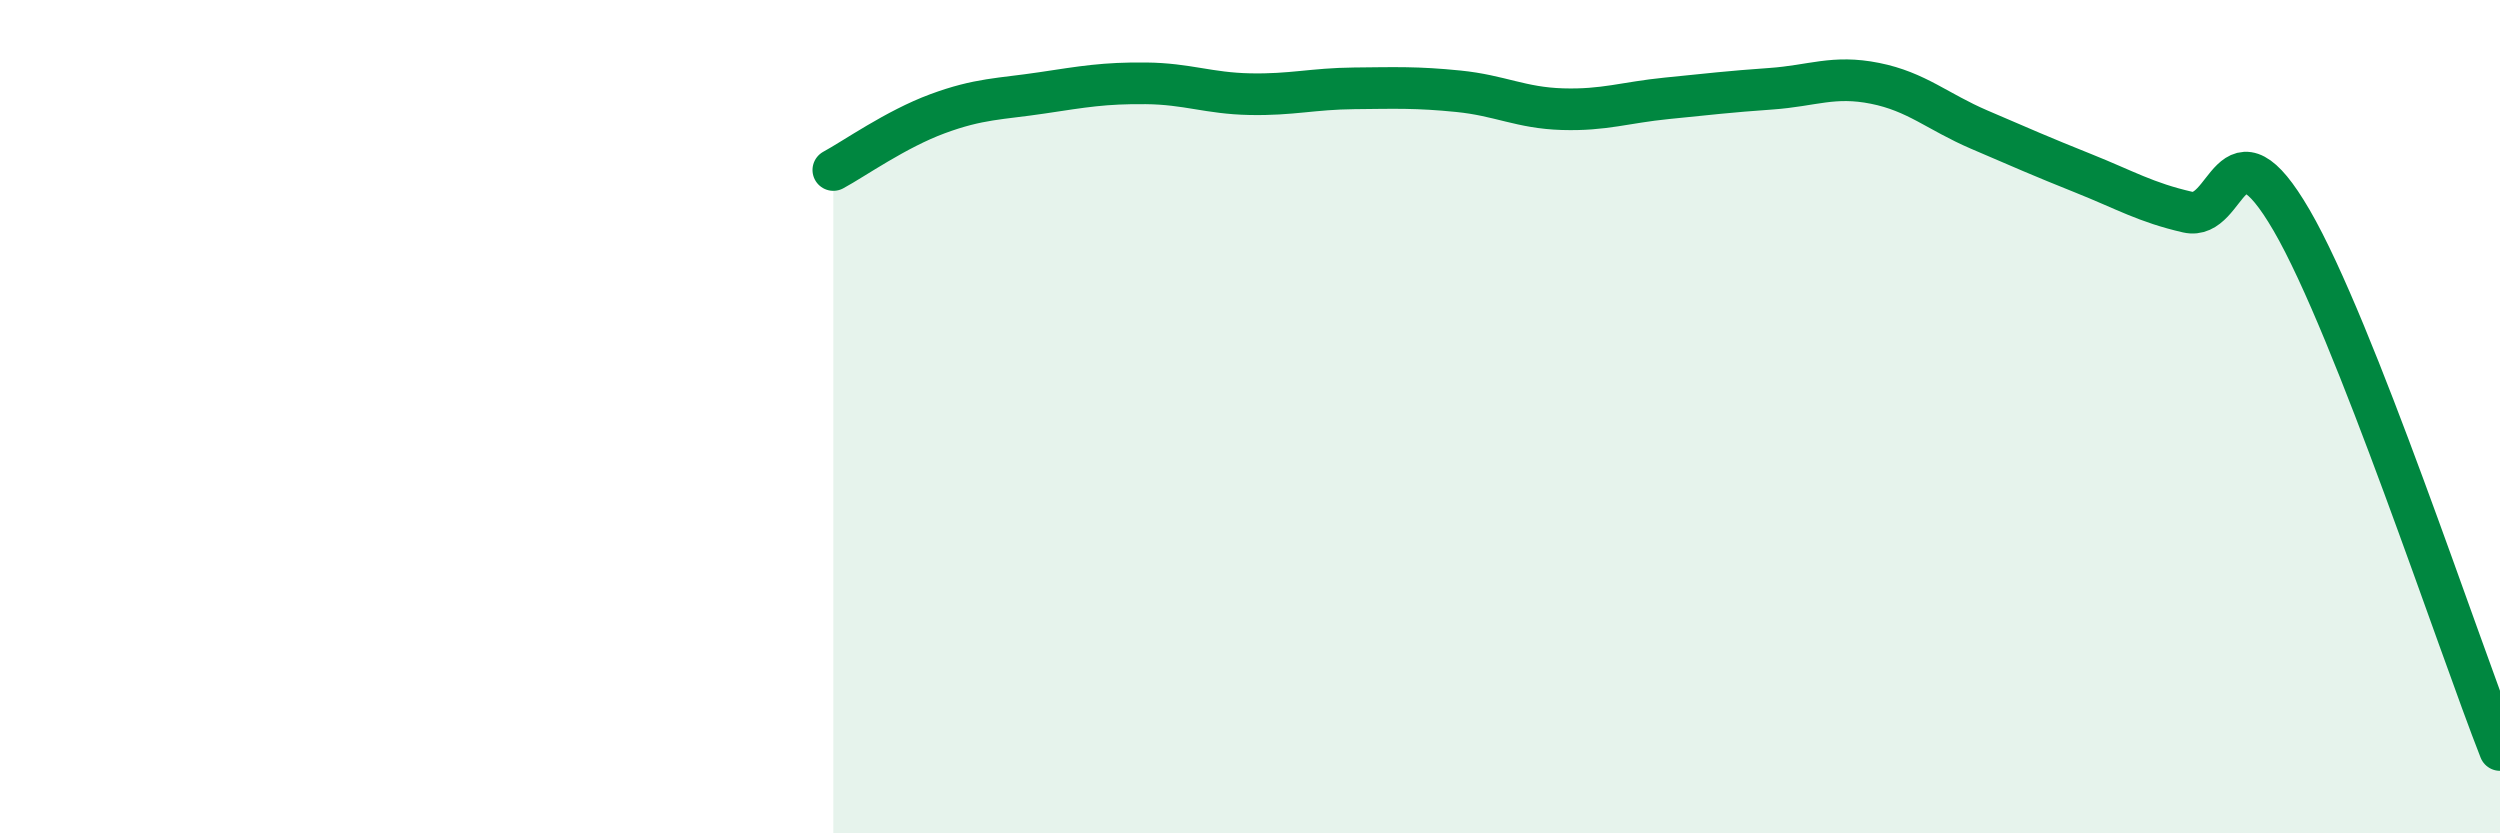 
    <svg width="60" height="20" viewBox="0 0 60 20" xmlns="http://www.w3.org/2000/svg">
      <path
        d="M 20,4.08 C 20.5,3.81 21.5,3.1 22.5,2.73 C 23.5,2.36 24,2.38 25,2.23 C 26,2.08 26.5,1.99 27.5,2 C 28.5,2.01 29,2.24 30,2.26 C 31,2.28 31.5,2.13 32.5,2.12 C 33.5,2.11 34,2.09 35,2.19 C 36,2.29 36.5,2.59 37.5,2.62 C 38.5,2.65 39,2.46 40,2.36 C 41,2.26 41.5,2.2 42.5,2.13 C 43.5,2.06 44,1.8 45,2 C 46,2.2 46.5,2.68 47.5,3.11 C 48.5,3.54 49,3.76 50,4.16 C 51,4.56 51.5,4.86 52.5,5.09 C 53.5,5.32 53.5,2.71 55,5.29 C 56.5,7.87 59,15.46 60,18L60 20L20 20Z"
        fill="#008740"
        opacity="0.1"
        stroke-linecap="round"
        stroke-linejoin="round"
      />
      <path
        d="M 20,4.08 C 20.5,3.81 21.5,3.1 22.5,2.73 C 23.5,2.36 24,2.38 25,2.23 C 26,2.08 26.5,1.99 27.5,2 C 28.5,2.01 29,2.24 30,2.26 C 31,2.28 31.5,2.13 32.5,2.12 C 33.5,2.11 34,2.09 35,2.19 C 36,2.29 36.5,2.59 37.5,2.62 C 38.5,2.65 39,2.46 40,2.36 C 41,2.26 41.5,2.2 42.5,2.13 C 43.5,2.06 44,1.8 45,2 C 46,2.2 46.5,2.68 47.5,3.11 C 48.5,3.54 49,3.76 50,4.16 C 51,4.56 51.5,4.86 52.5,5.09 C 53.5,5.32 53.5,2.71 55,5.29 C 56.5,7.87 59,15.46 60,18"
        stroke="#008740"
        stroke-width="1"
        fill="none"
        stroke-linecap="round"
        stroke-linejoin="round"
      />
    </svg>
  